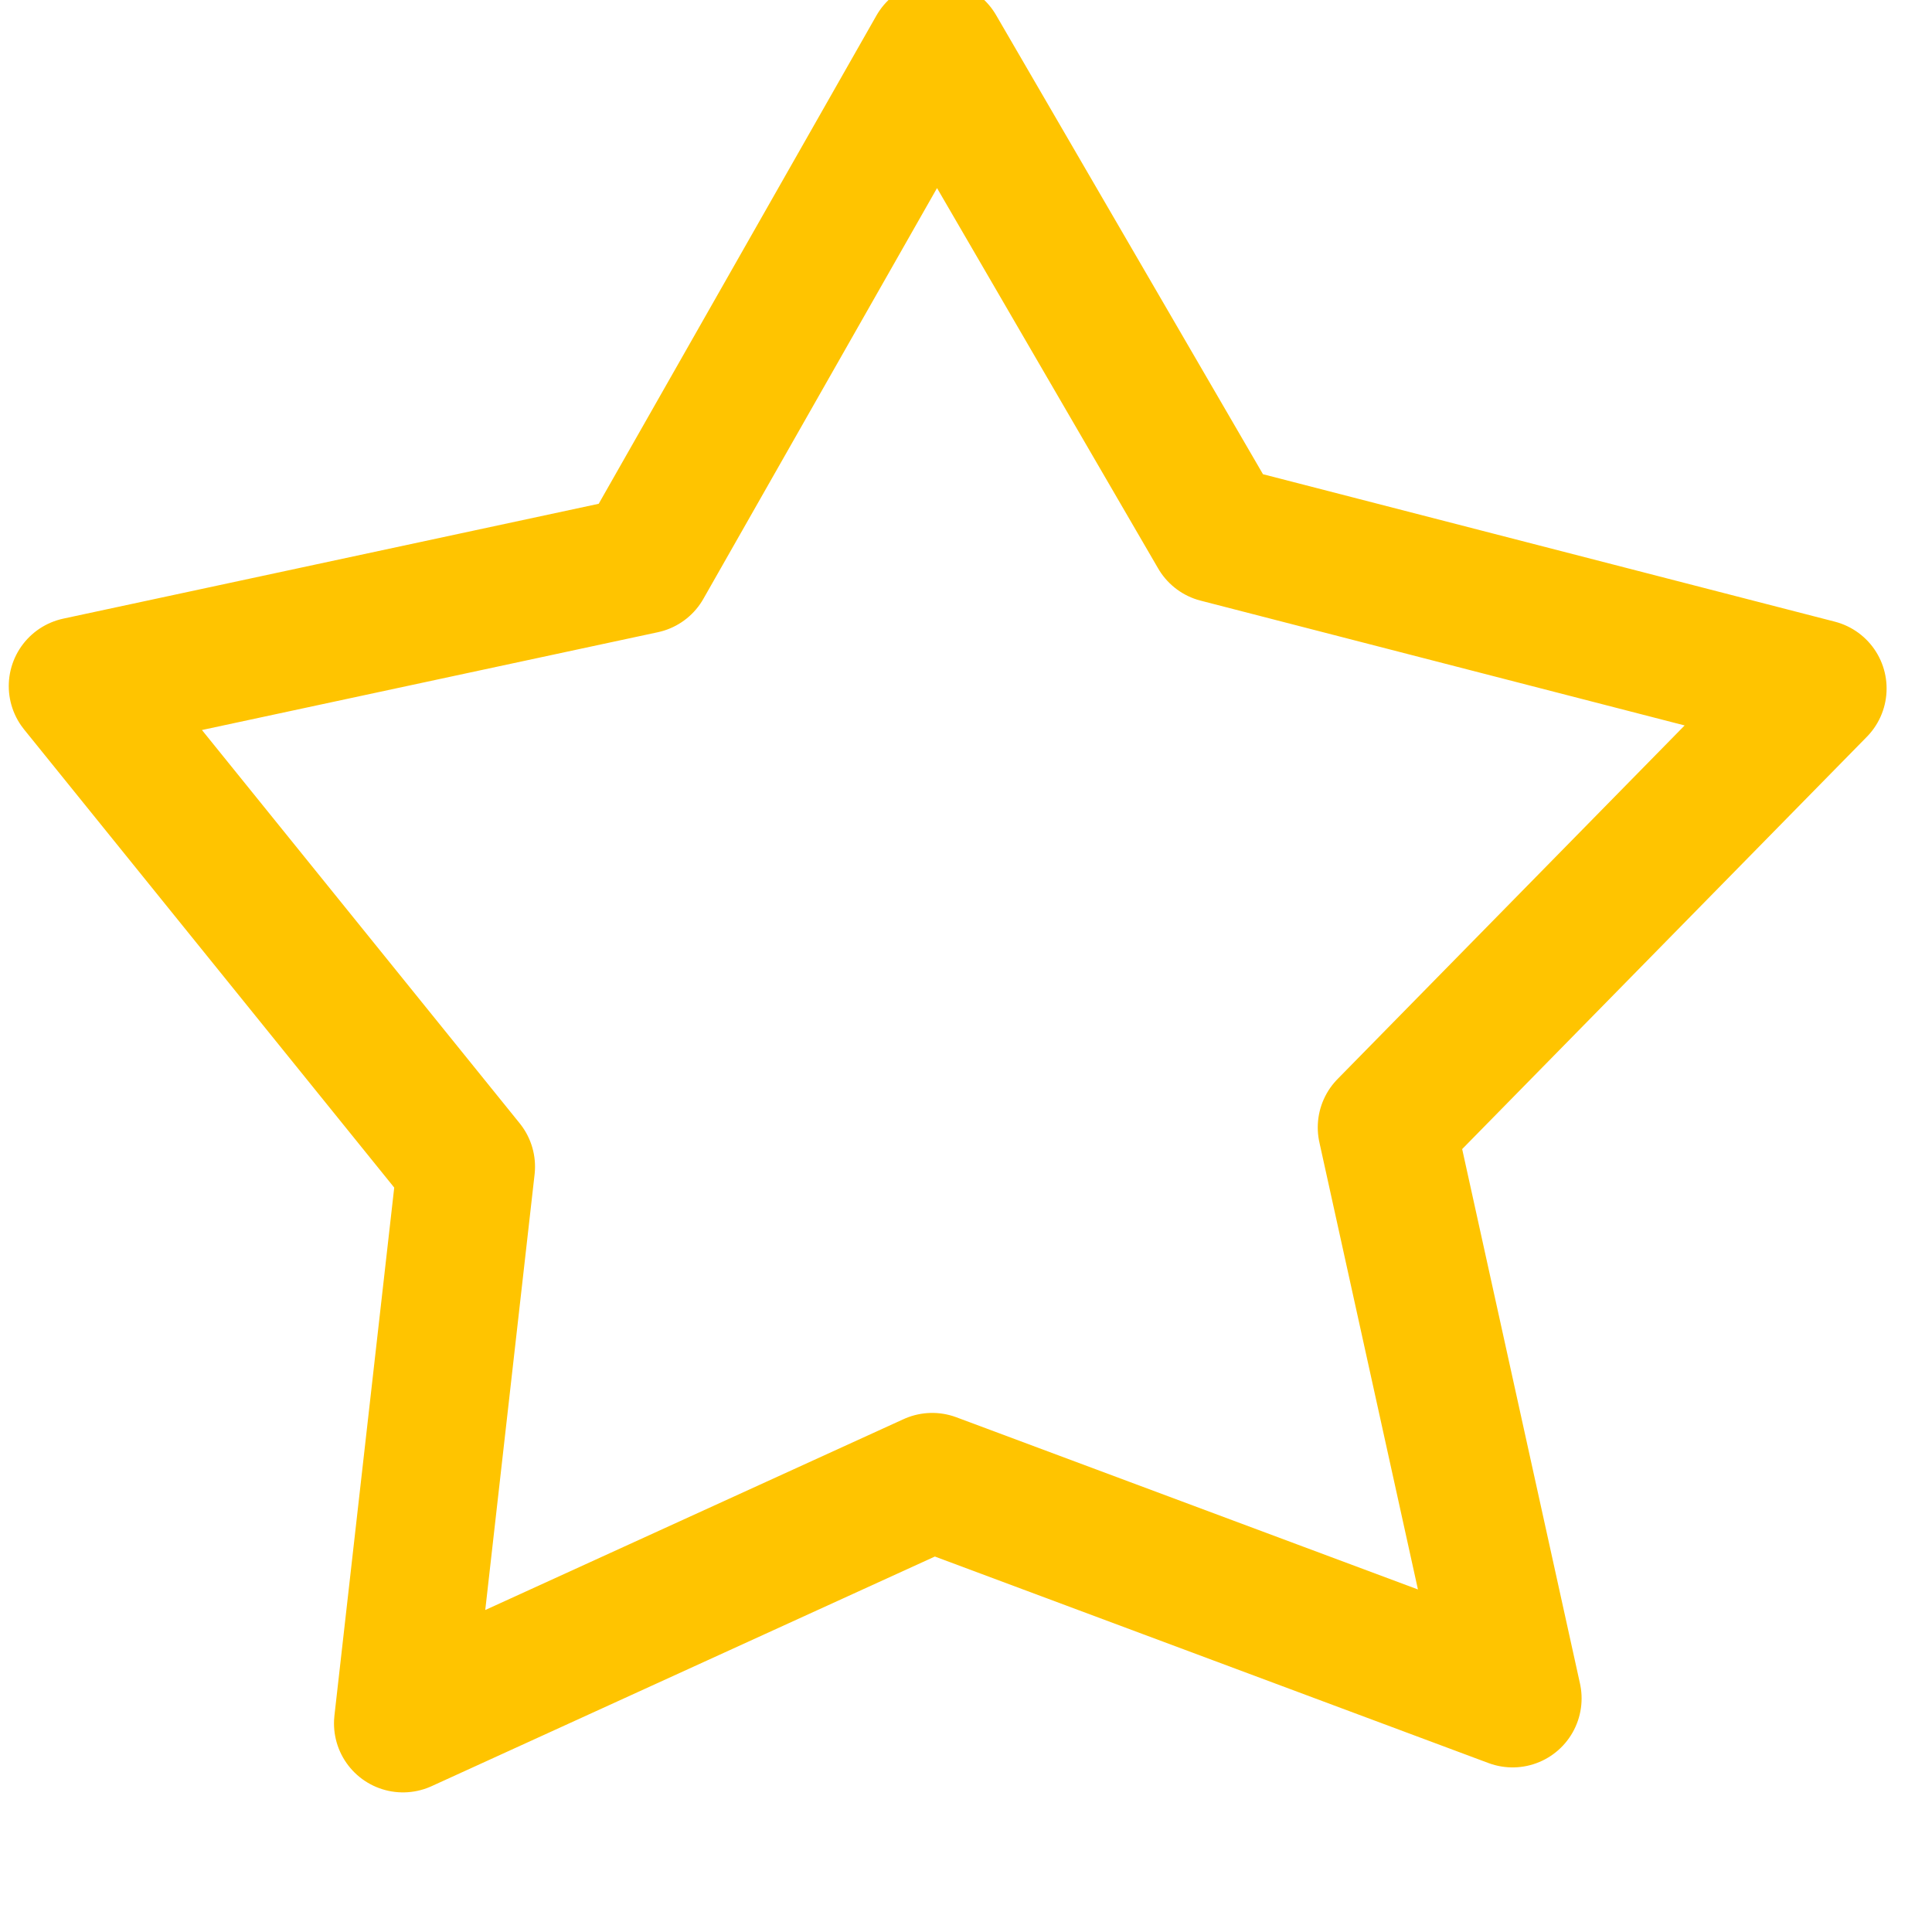 <?xml version="1.0" encoding="UTF-8" standalone="no"?>
<!DOCTYPE svg PUBLIC "-//W3C//DTD SVG 1.1//EN" "https://www.w3.org/Graphics/SVG/1.1/DTD/svg11.dtd">
<svg width="14" height="14" viewBox="0 0 14 14" version="1.1" xmlns="http://www.w3.org/2000/svg" xmlns:xlink="https://www.w3.org/1999/xlink" xml:space="preserve" xmlns:serif="https://www.serif.com/" style="fill-rule:evenodd;clip-rule:evenodd;stroke-linecap:square;stroke-linejoin:round;stroke-miterlimit:1.5;">
    <g transform="matrix(0.862,0,0,0.862,-309.229,-1189.2)">
        <path d="M366.606,1380L368.972,1384.07L374.014,1385.37L370.392,1389.06L371.45,1393.86L366.571,1392.04L362.122,1394.07L362.652,1389.39L359.388,1385.35L364.143,1384.33L366.606,1380Z" style="fill:none;stroke:rgb(255,196,0);stroke-width:1.16px;"/>
    </g>
</svg>
